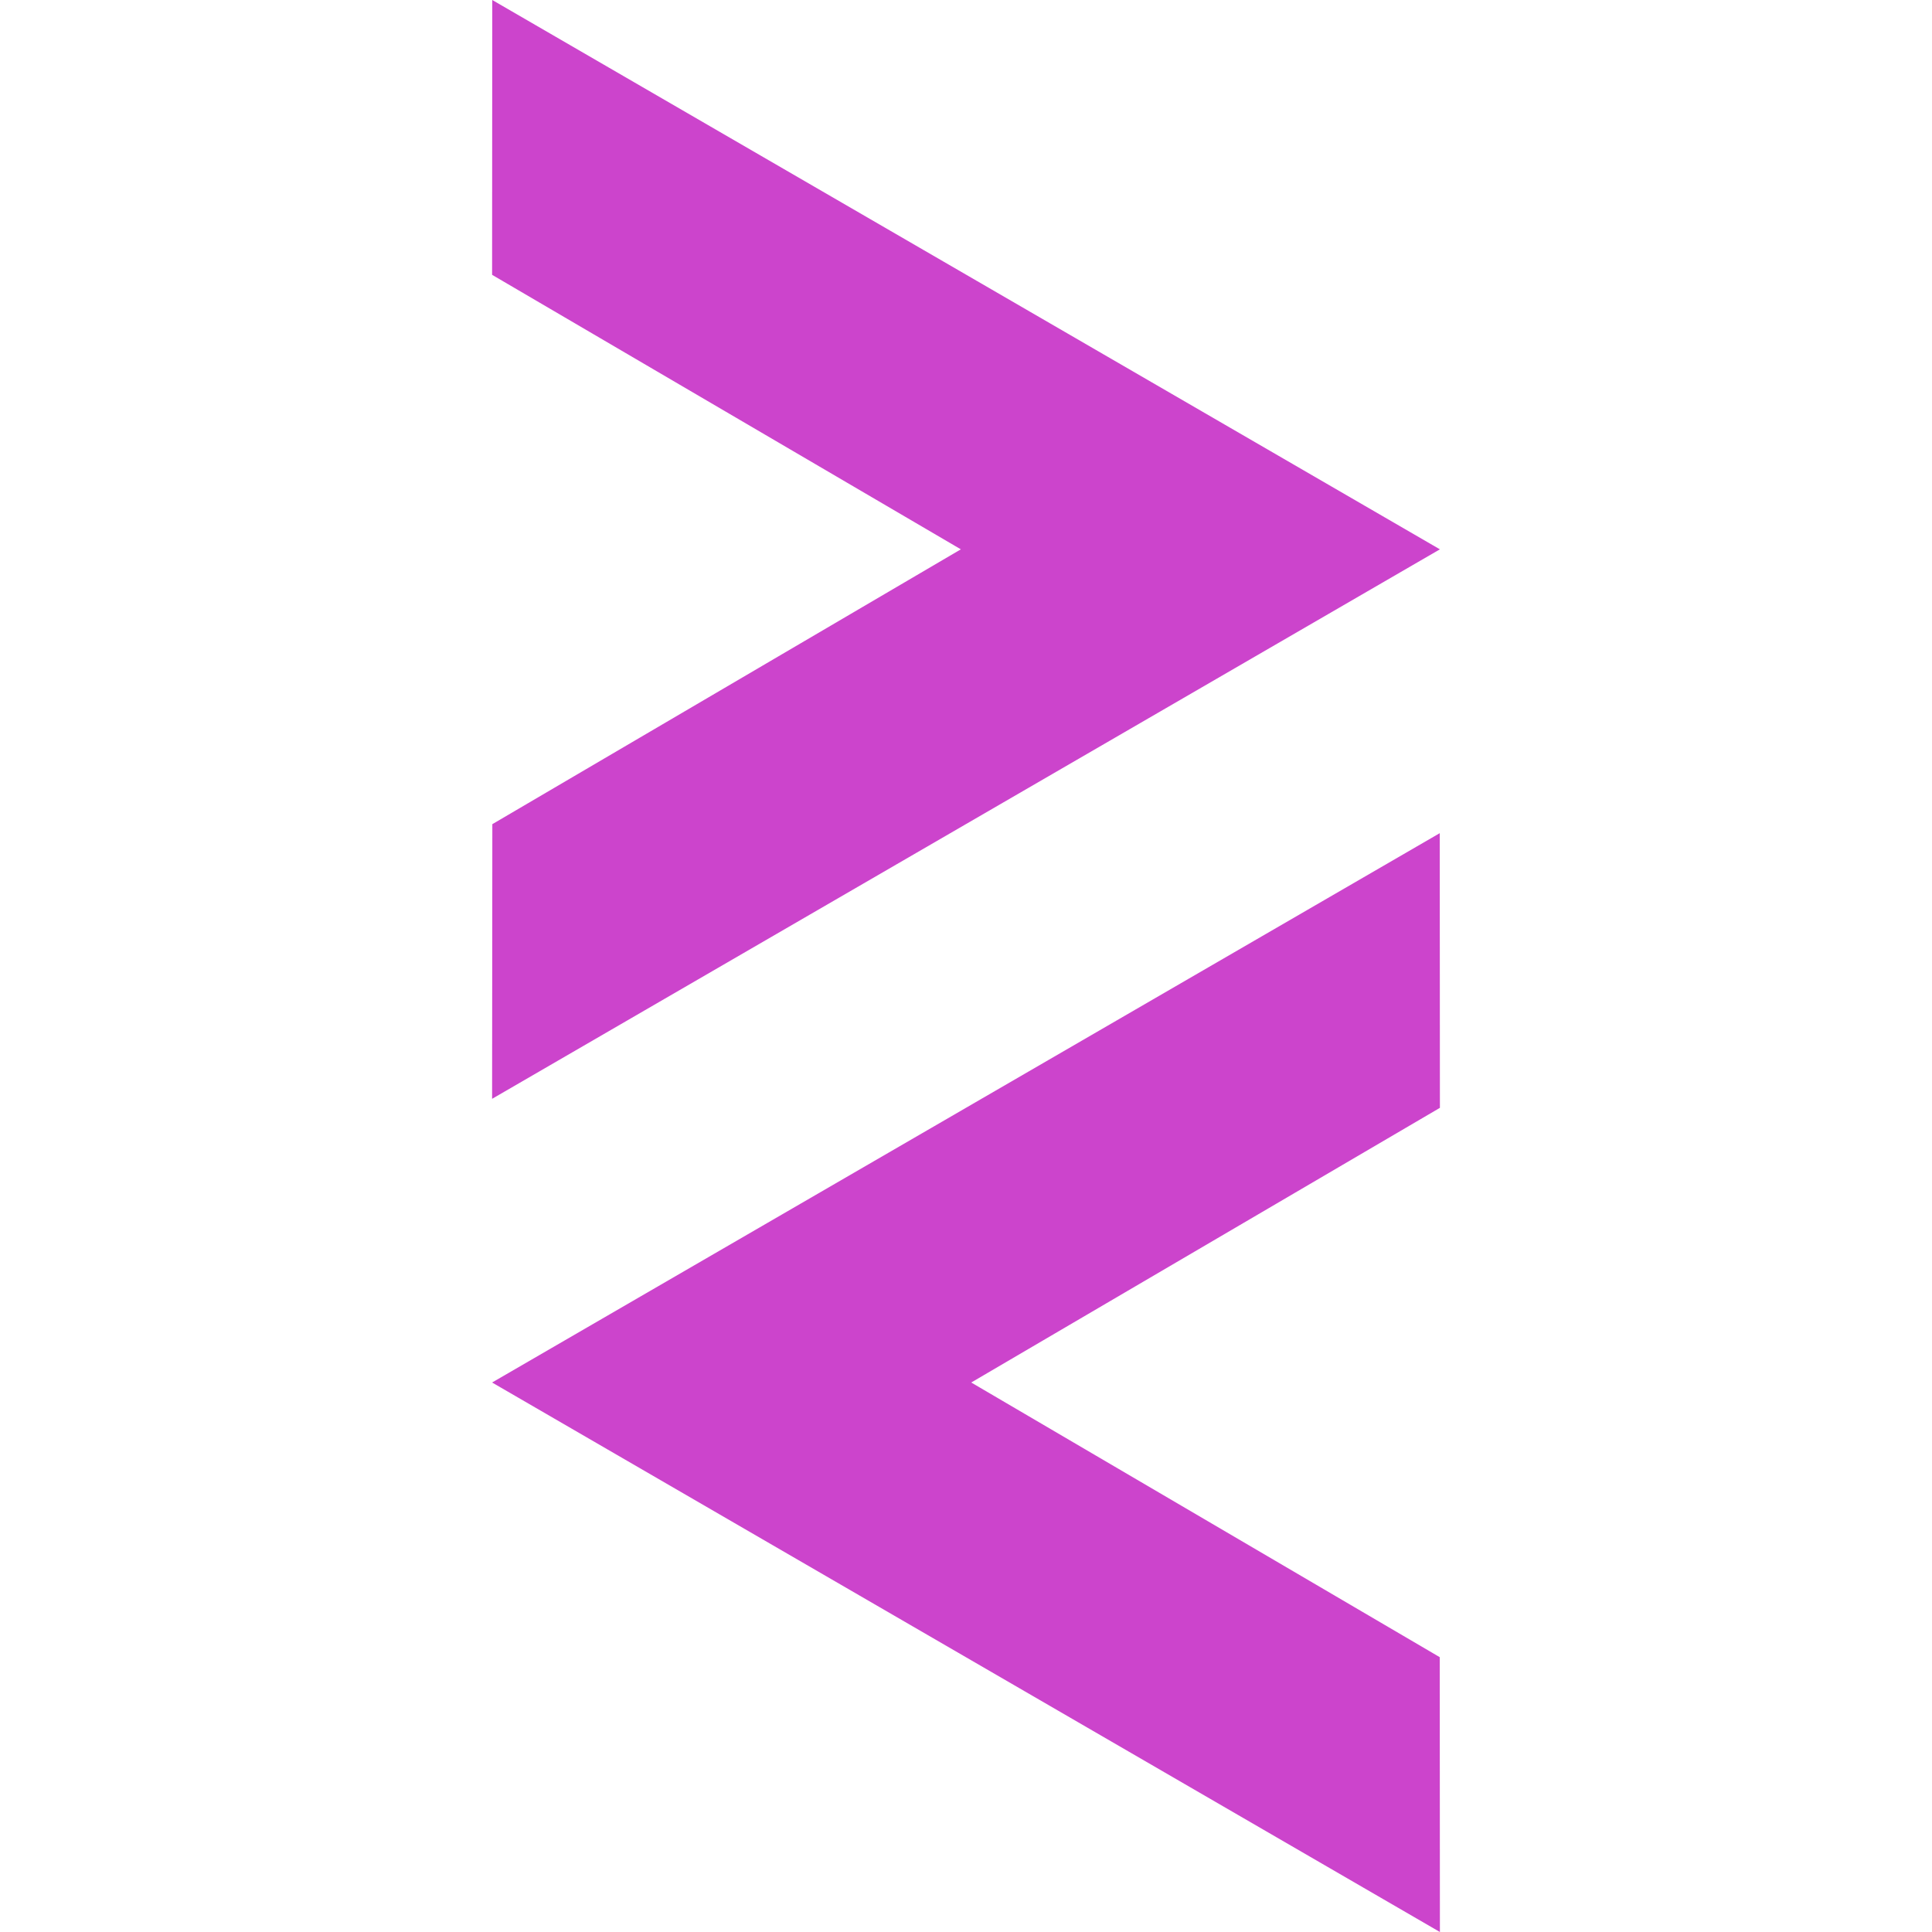 <svg role="img" width="32px" height="32px" viewBox="0 0 24 24" xmlns="http://www.w3.org/2000/svg"><title>PlayCanvas</title><path fill="#c4ca8" d="M6.115 0l-.002 3.414 5.823 3.41-5.82 3.414-.003 3.412 11.774-6.826zm11.77 10.35L6.113 17.174 17.887 24l-.002-3.414-5.82-3.412 5.822-3.412z"/></svg>